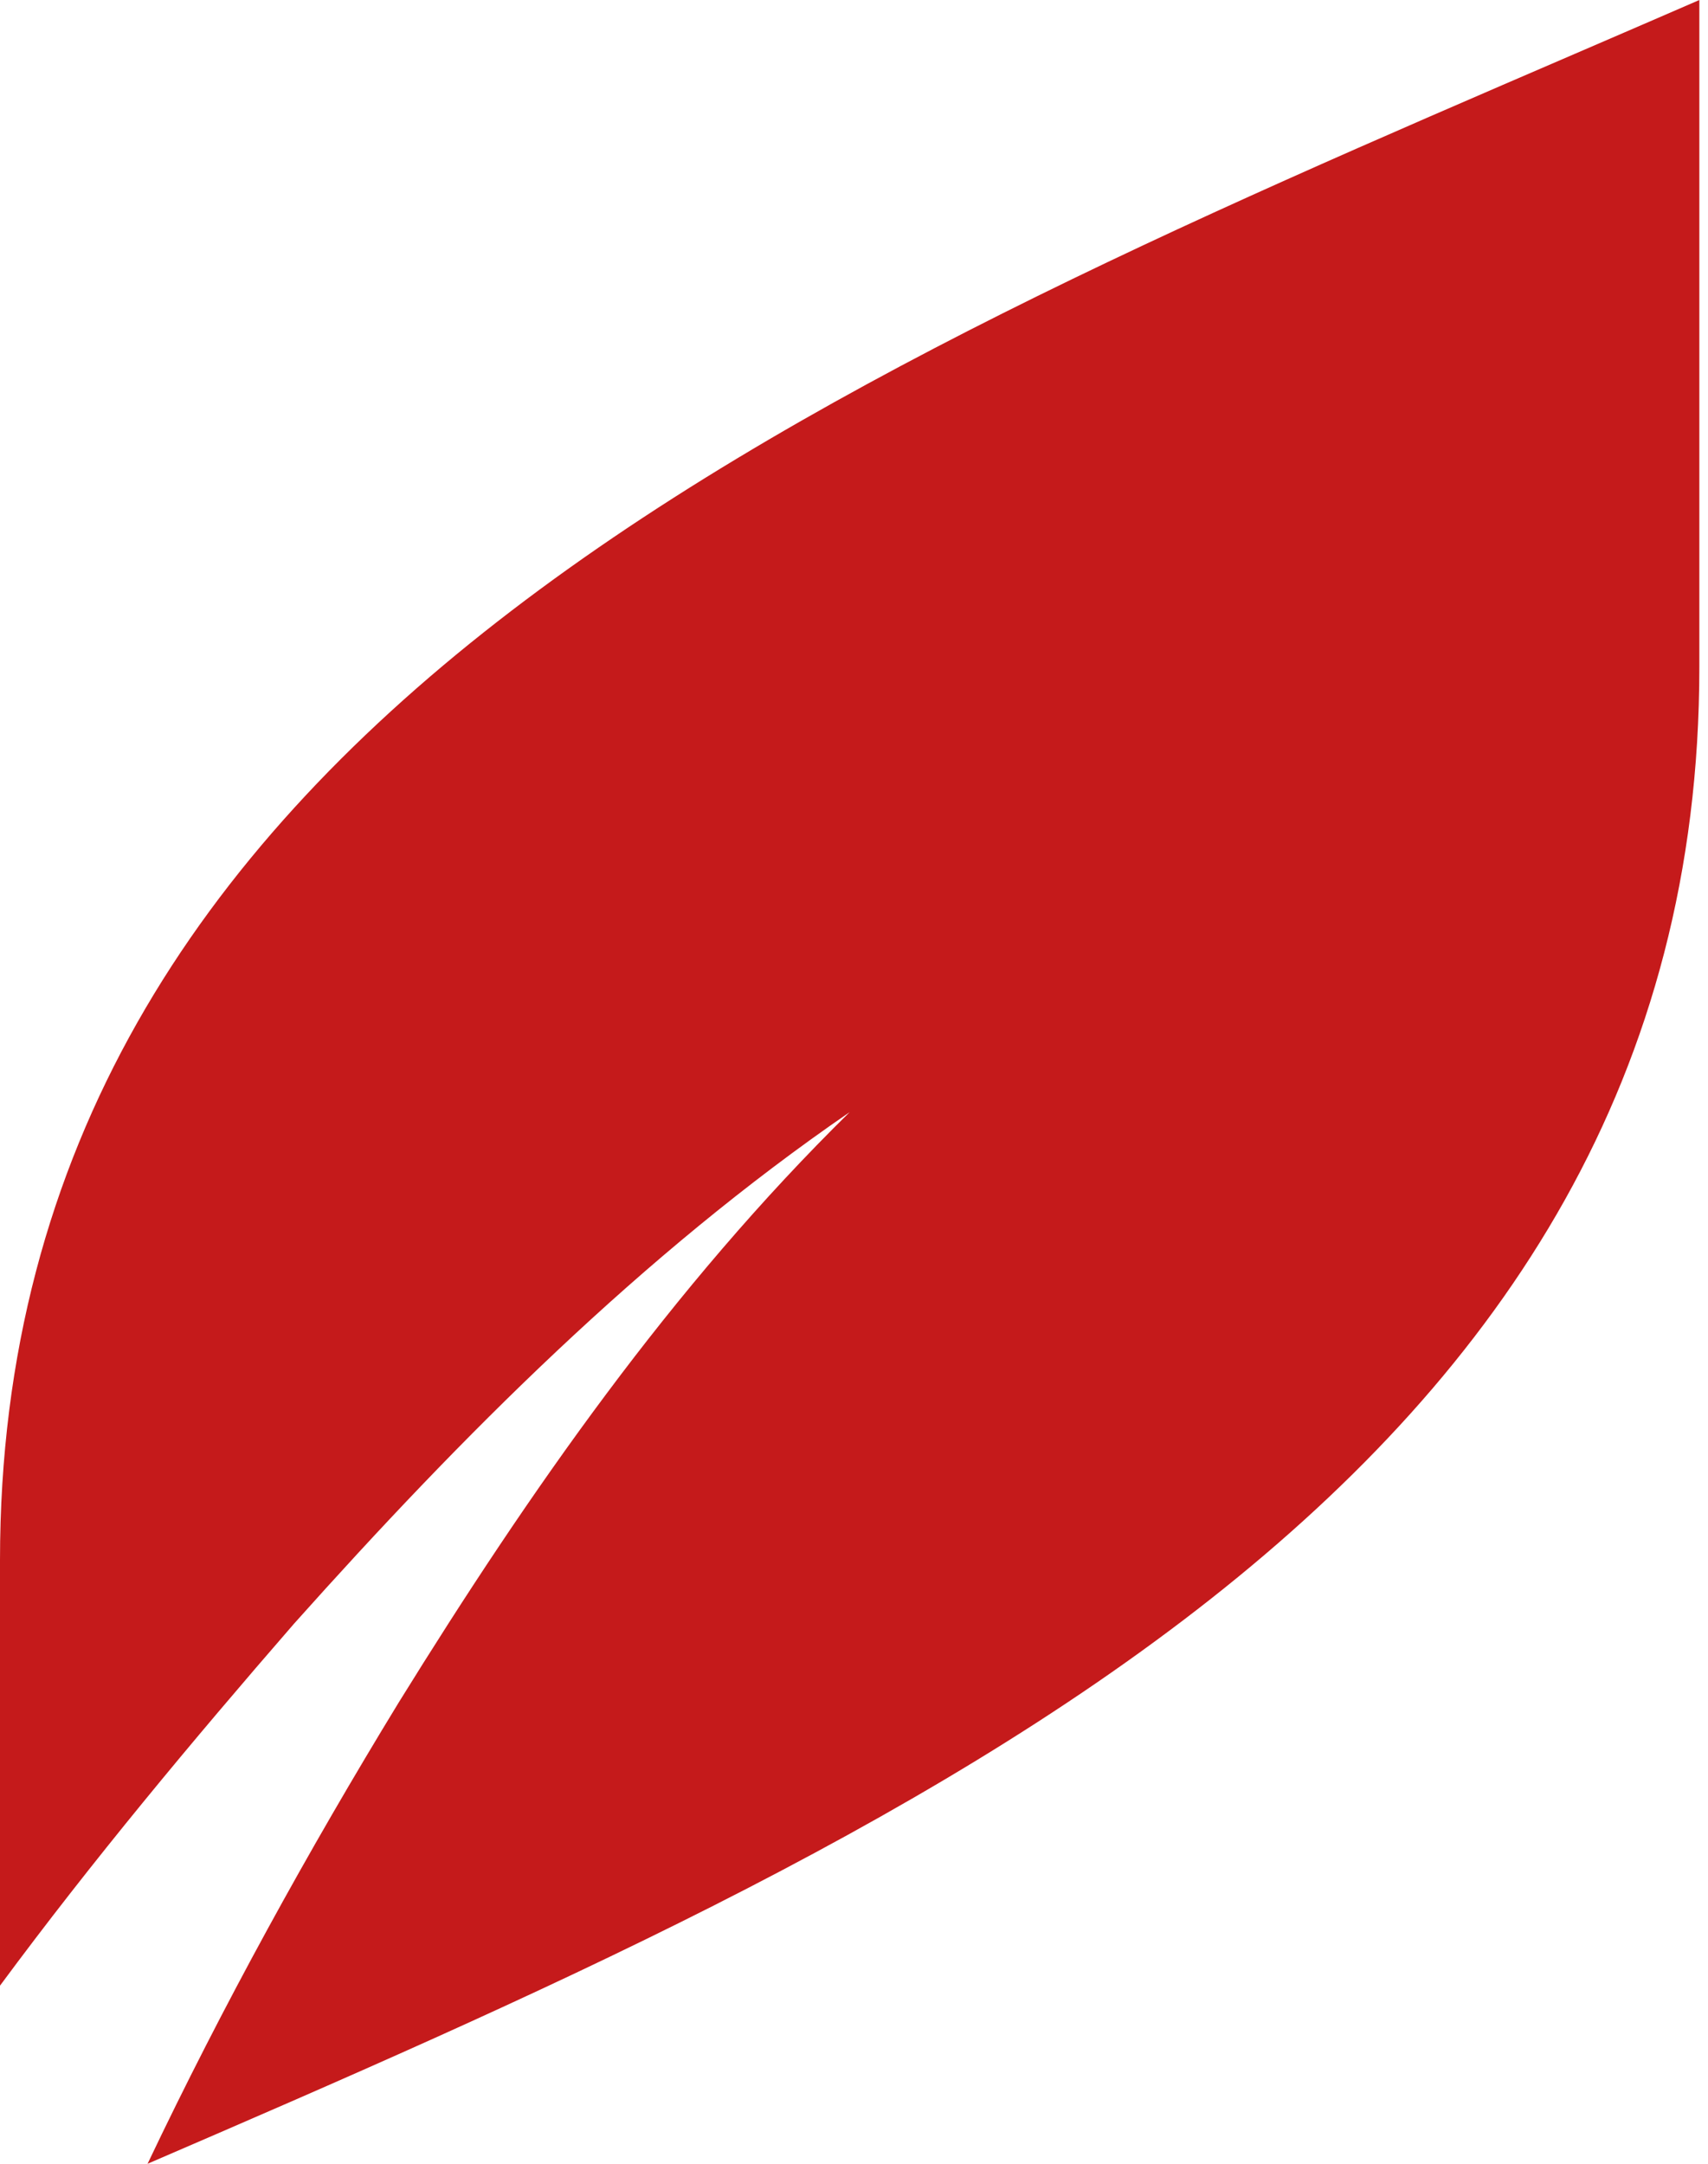 <?xml version="1.0" encoding="utf-8"?>
<!-- Generator: Adobe Illustrator 16.0.0, SVG Export Plug-In . SVG Version: 6.00 Build 0)  -->
<!DOCTYPE svg PUBLIC "-//W3C//DTD SVG 1.1//EN" "http://www.w3.org/Graphics/SVG/1.1/DTD/svg11.dtd">
<svg version="1.1" id="Ebene_1" xmlns="http://www.w3.org/2000/svg" xmlns:xlink="http://www.w3.org/1999/xlink" x="0px" y="0px"
	 width="30px" height="38px" viewBox="0 0 30 38" enable-background="new 0 0 30 38" xml:space="preserve">
<g>
	<defs>
		<rect id="SVGID_1_" width="29.848" height="38"/>
	</defs>
	<clipPath id="SVGID_2_">
		<use xlink:href="#SVGID_1_"  overflow="visible"/>
	</clipPath>
	<g clip-path="url(#SVGID_2_)">
		<path fill="#C51A1B" d="M2.592,38c1.319-2.774,2.819-5.494,4.413-8.104c2.292-3.702,4.796-7.296,7.919-10.365
			c-3.646,2.504-6.813,5.686-9.761,8.986C3.37,30.582,1.623,32.677,0,34.872v-7.47C0,12.865,14.069,6.802,27.674,0.94
			c0.729-0.315,1.453-0.626,2.174-0.94v11.715C29.848,26.104,16.066,32.191,2.592,38z"/>
	</g>
</g>
</svg>
